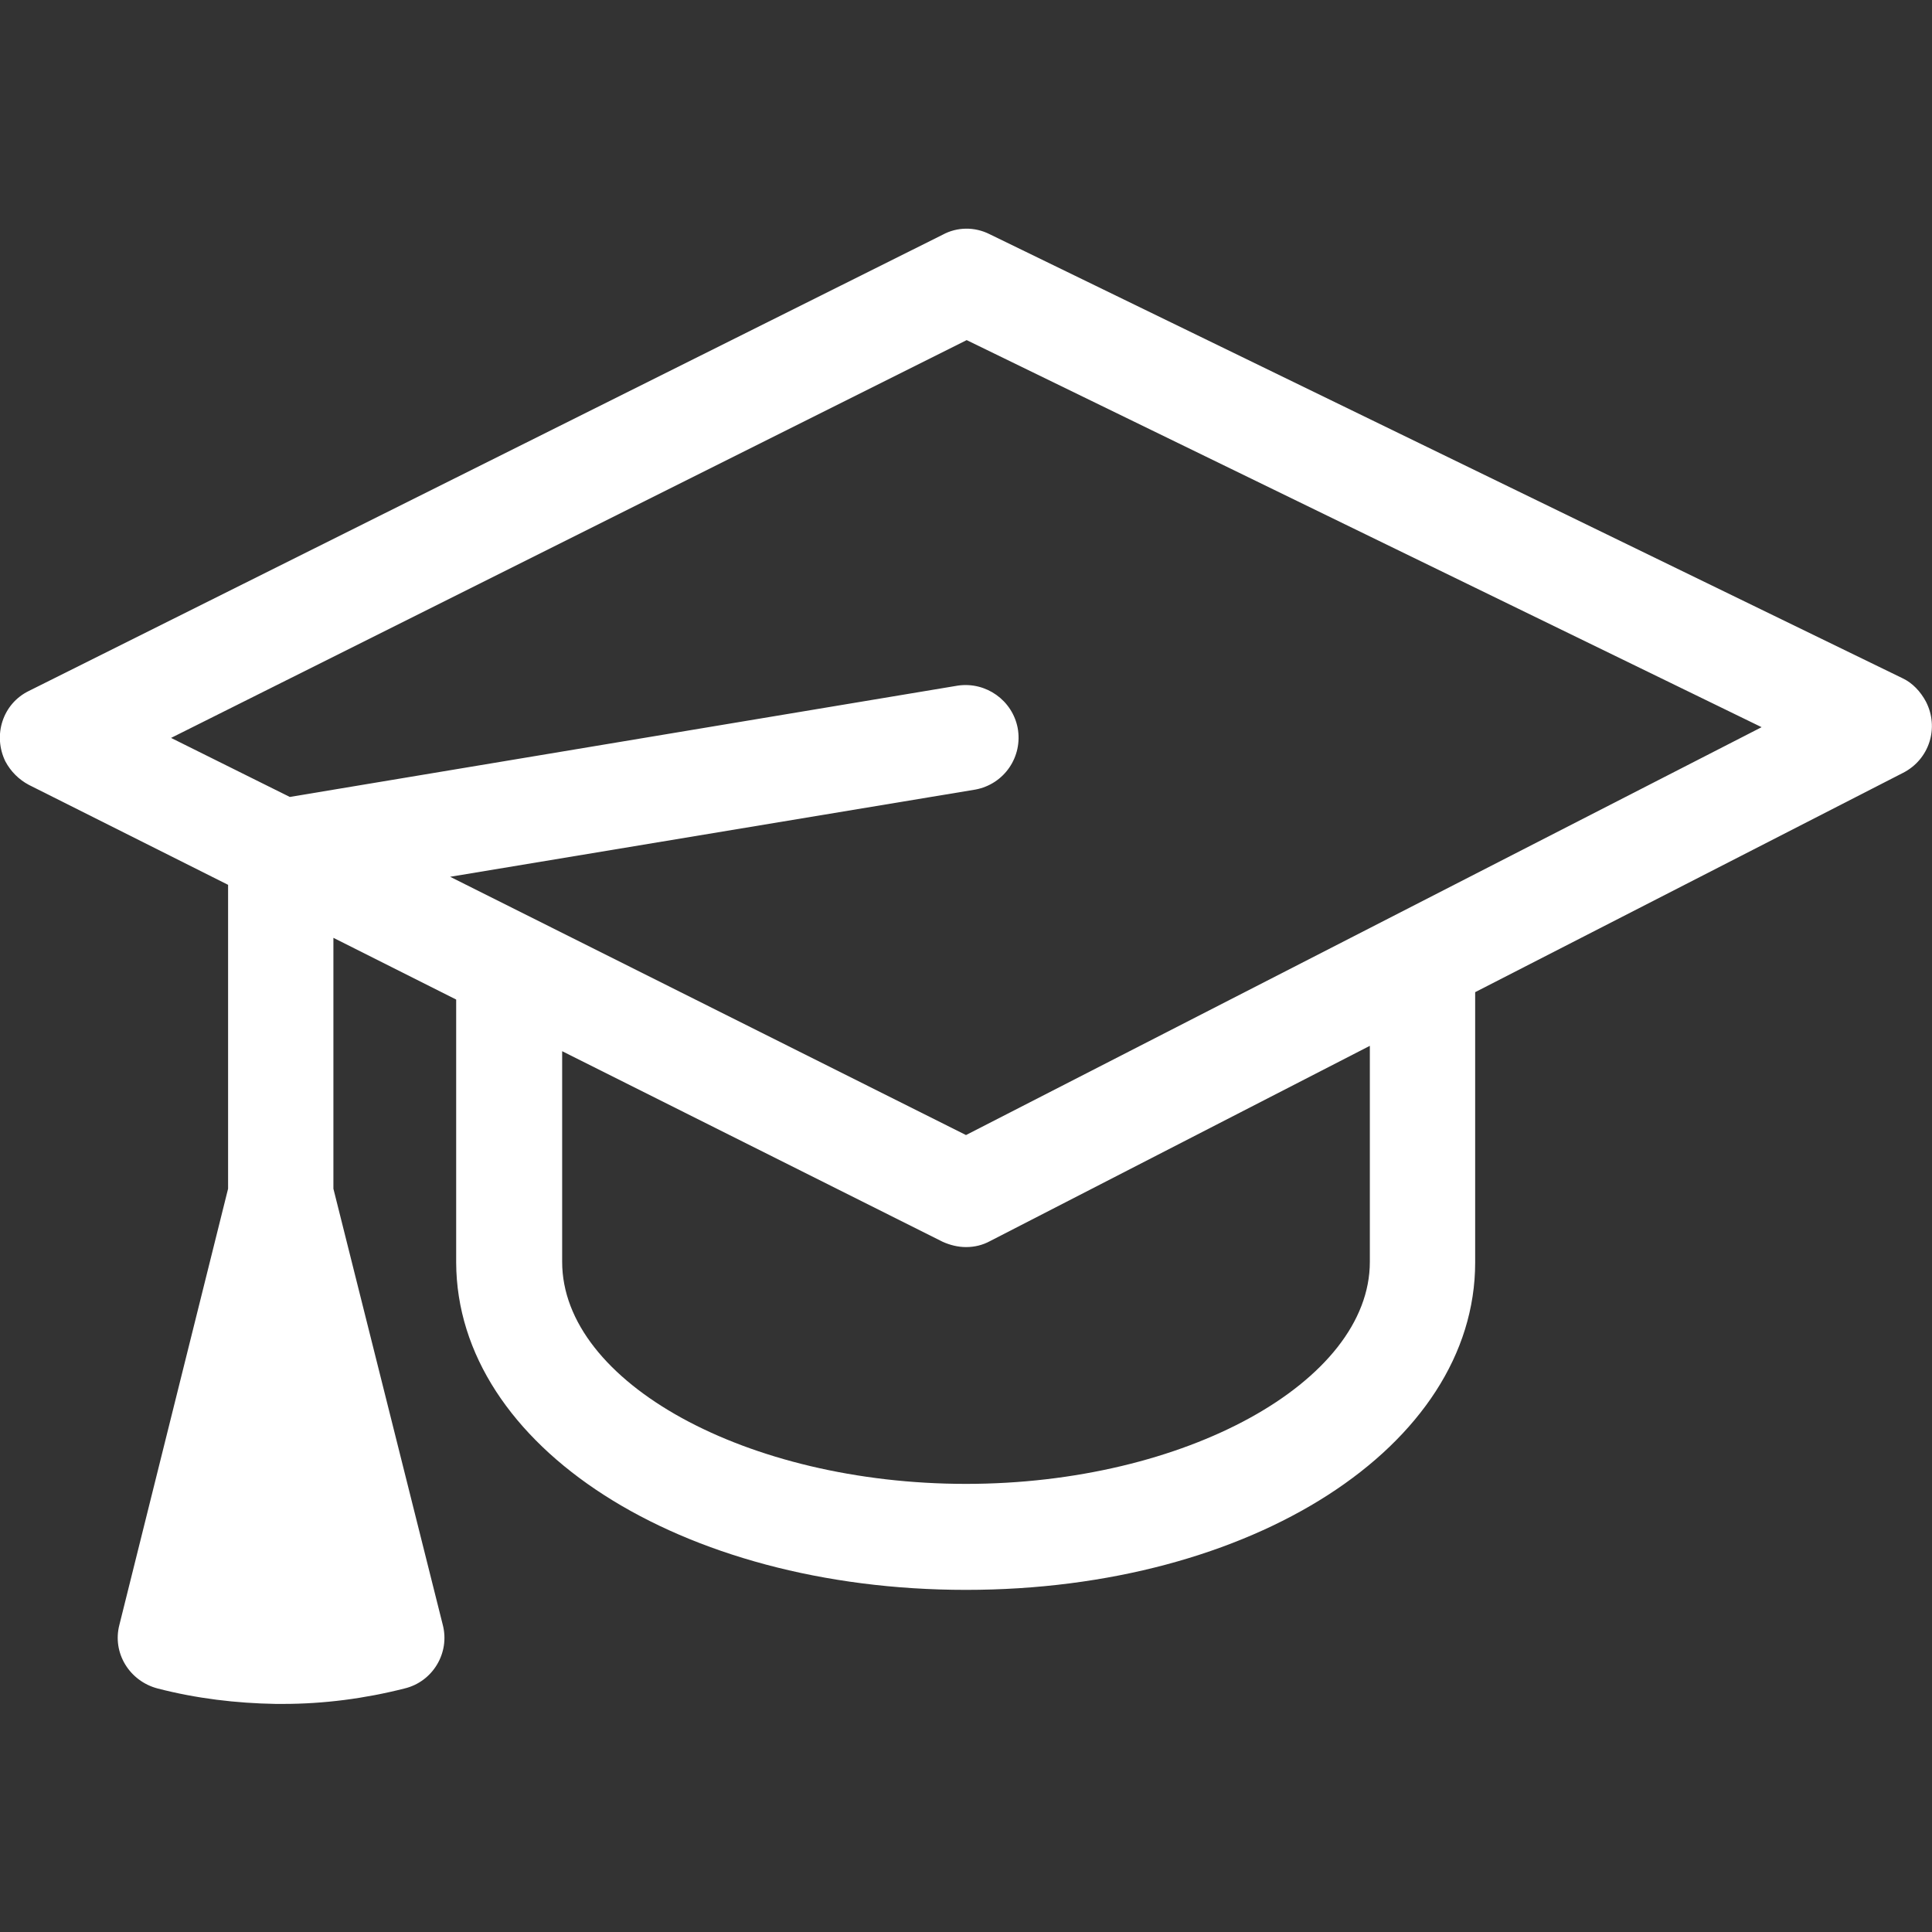 <?xml version="1.0" encoding="utf-8"?>
<!-- Generator: Adobe Illustrator 26.0.1, SVG Export Plug-In . SVG Version: 6.00 Build 0)  -->
<svg version="1.1" id="Layer_1" xmlns="http://www.w3.org/2000/svg" xmlns:xlink="http://www.w3.org/1999/xlink" x="0px" y="0px"
	 viewBox="0 0 288 288" style="enable-background:new 0 0 288 288;" xml:space="preserve">
<rect x="0" y="0" width="288" height="288" fill="#333333" stroke="none"/>
<style type="text/css">
	.st0{fill:#FFFFFF;}
</style>
<g id="Group">
	<g id="Shape">
		<path class="st0" d="M283.6,101.1L147.5,34.9c-2.2-1.1-4.8-1.1-7,0.1L4.3,103c-3.9,1.9-5.4,6.6-3.5,10.5c0.8,1.5,2,2.7,3.5,3.5
			L34,131.9v45.3l-16.2,65c-1.1,4.2,1.5,8.4,5.7,9.5c0,0,0,0,0,0l0,0c5.8,1.5,11.7,2.2,17.6,2.3h1.1c6.1,0,12.2-0.8,18.1-2.3
			c4.2-1,6.8-5.3,5.7-9.5l0,0l-16.3-65v-37.4l18.3,9.2v39.2c0.1,27.4,33.4,48.8,76,48.8s75.9-21.4,75.9-48.8v-40.3l63.8-32.7
			c3.9-2,5.4-6.7,3.4-10.6C286.3,103.1,285.1,101.8,283.6,101.1L283.6,101.1z M204.2,188.1c0,17.9-27.6,33.1-60.2,33.1
			s-60.2-15.1-60.2-33.1v-31.4l56.7,28.4c1.1,0.5,2.3,0.8,3.5,0.8c1.3,0,2.5-0.3,3.6-0.9l56.6-29.1L204.2,188.1L204.2,188.1z
			 M144,169.2l-76.9-38.5l78.3-13c4.3-0.8,7.1-4.9,6.3-9.2c-0.8-4.1-4.7-6.9-8.9-6.3l-99.6,16.6L25.5,110l118.6-59.3l118.5,57.7
			L144,169.2z"/>
	</g>
</g>
</svg>
